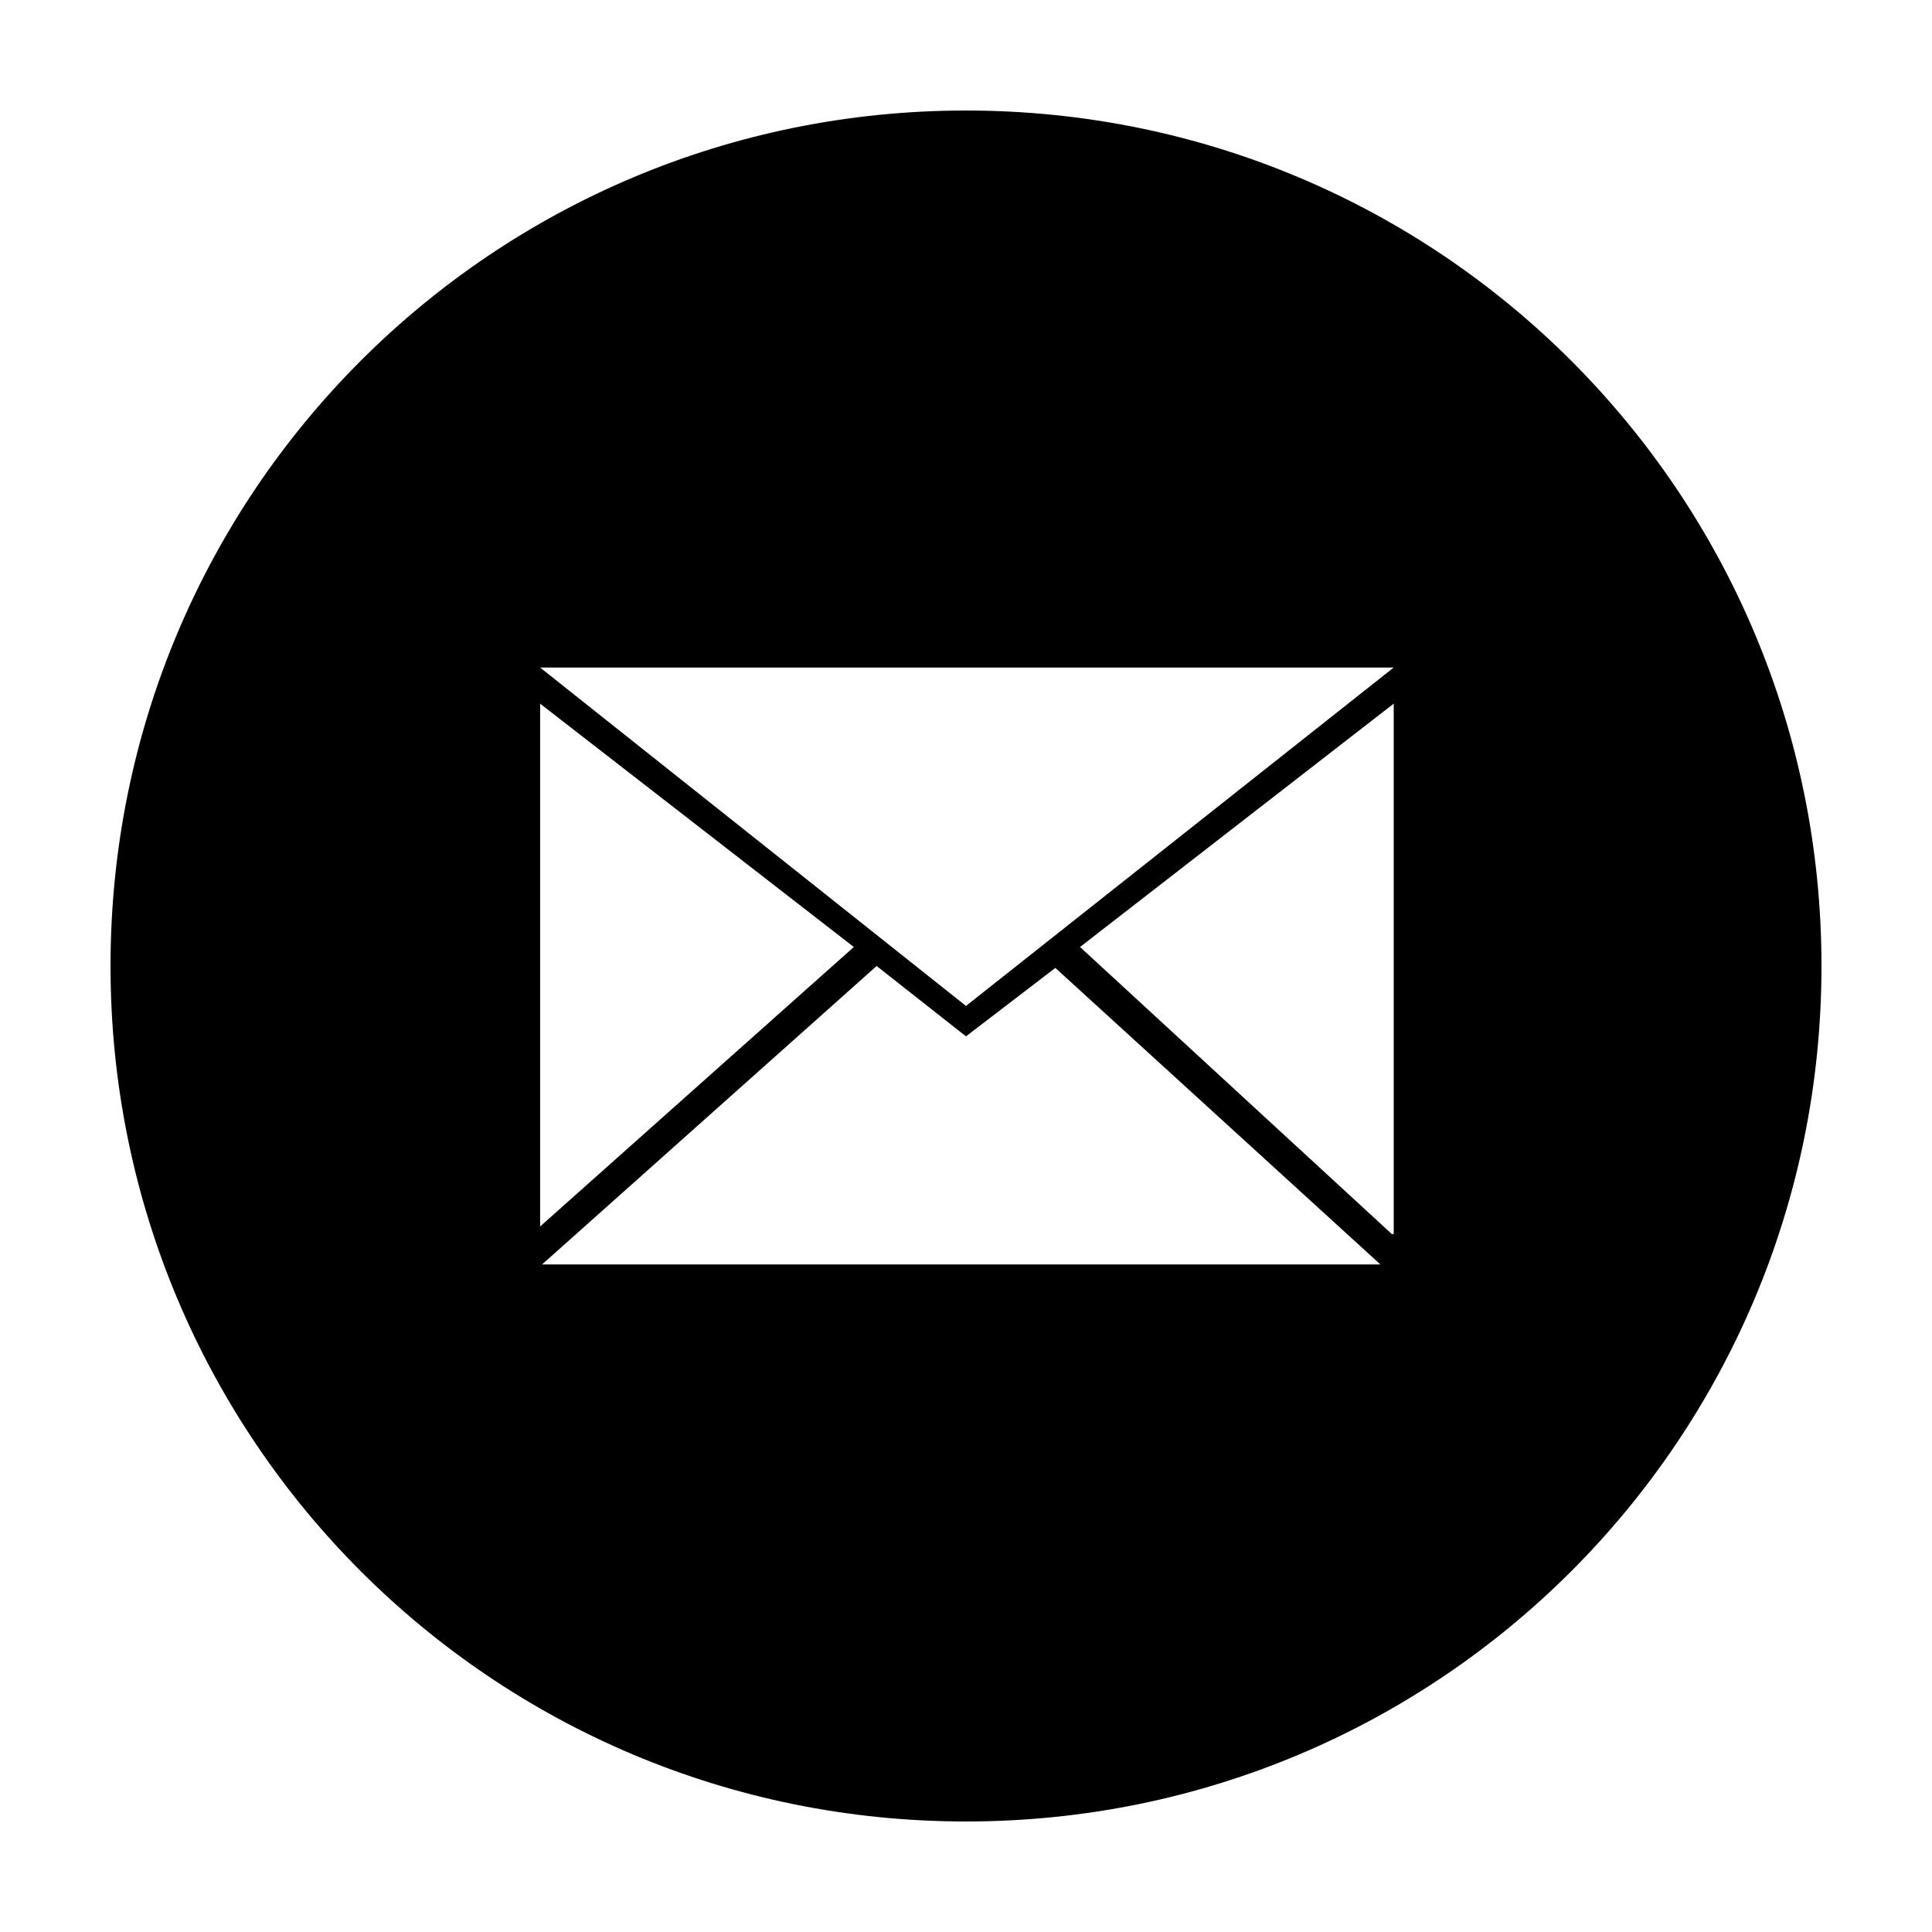 <?xml version="1.0" encoding="UTF-8"?>
<!-- Uploaded to: ICON Repo, www.svgrepo.com, Generator: ICON Repo Mixer Tools -->
<svg fill="#000000" width="800px" height="800px" version="1.1" viewBox="144 144 512 512" xmlns="http://www.w3.org/2000/svg">
 <path d="m400 173.29c-125.45 0-226.71 101.27-226.71 226.71s101.27 226.71 226.71 226.71 226.71-101.27 226.71-226.71c-0.004-125.45-101.27-226.71-226.71-226.71zm-112.86 157.19 83.129 64.488-83.129 74.059zm0.504 148.62 88.672-79.098 23.68 18.641 23.68-18.137 86.152 78.594zm225.2-8.062-82.625-76.074 83.129-64.488v140.56zm-112.85-60.457-112.86-89.676h226.21z"/>
</svg>